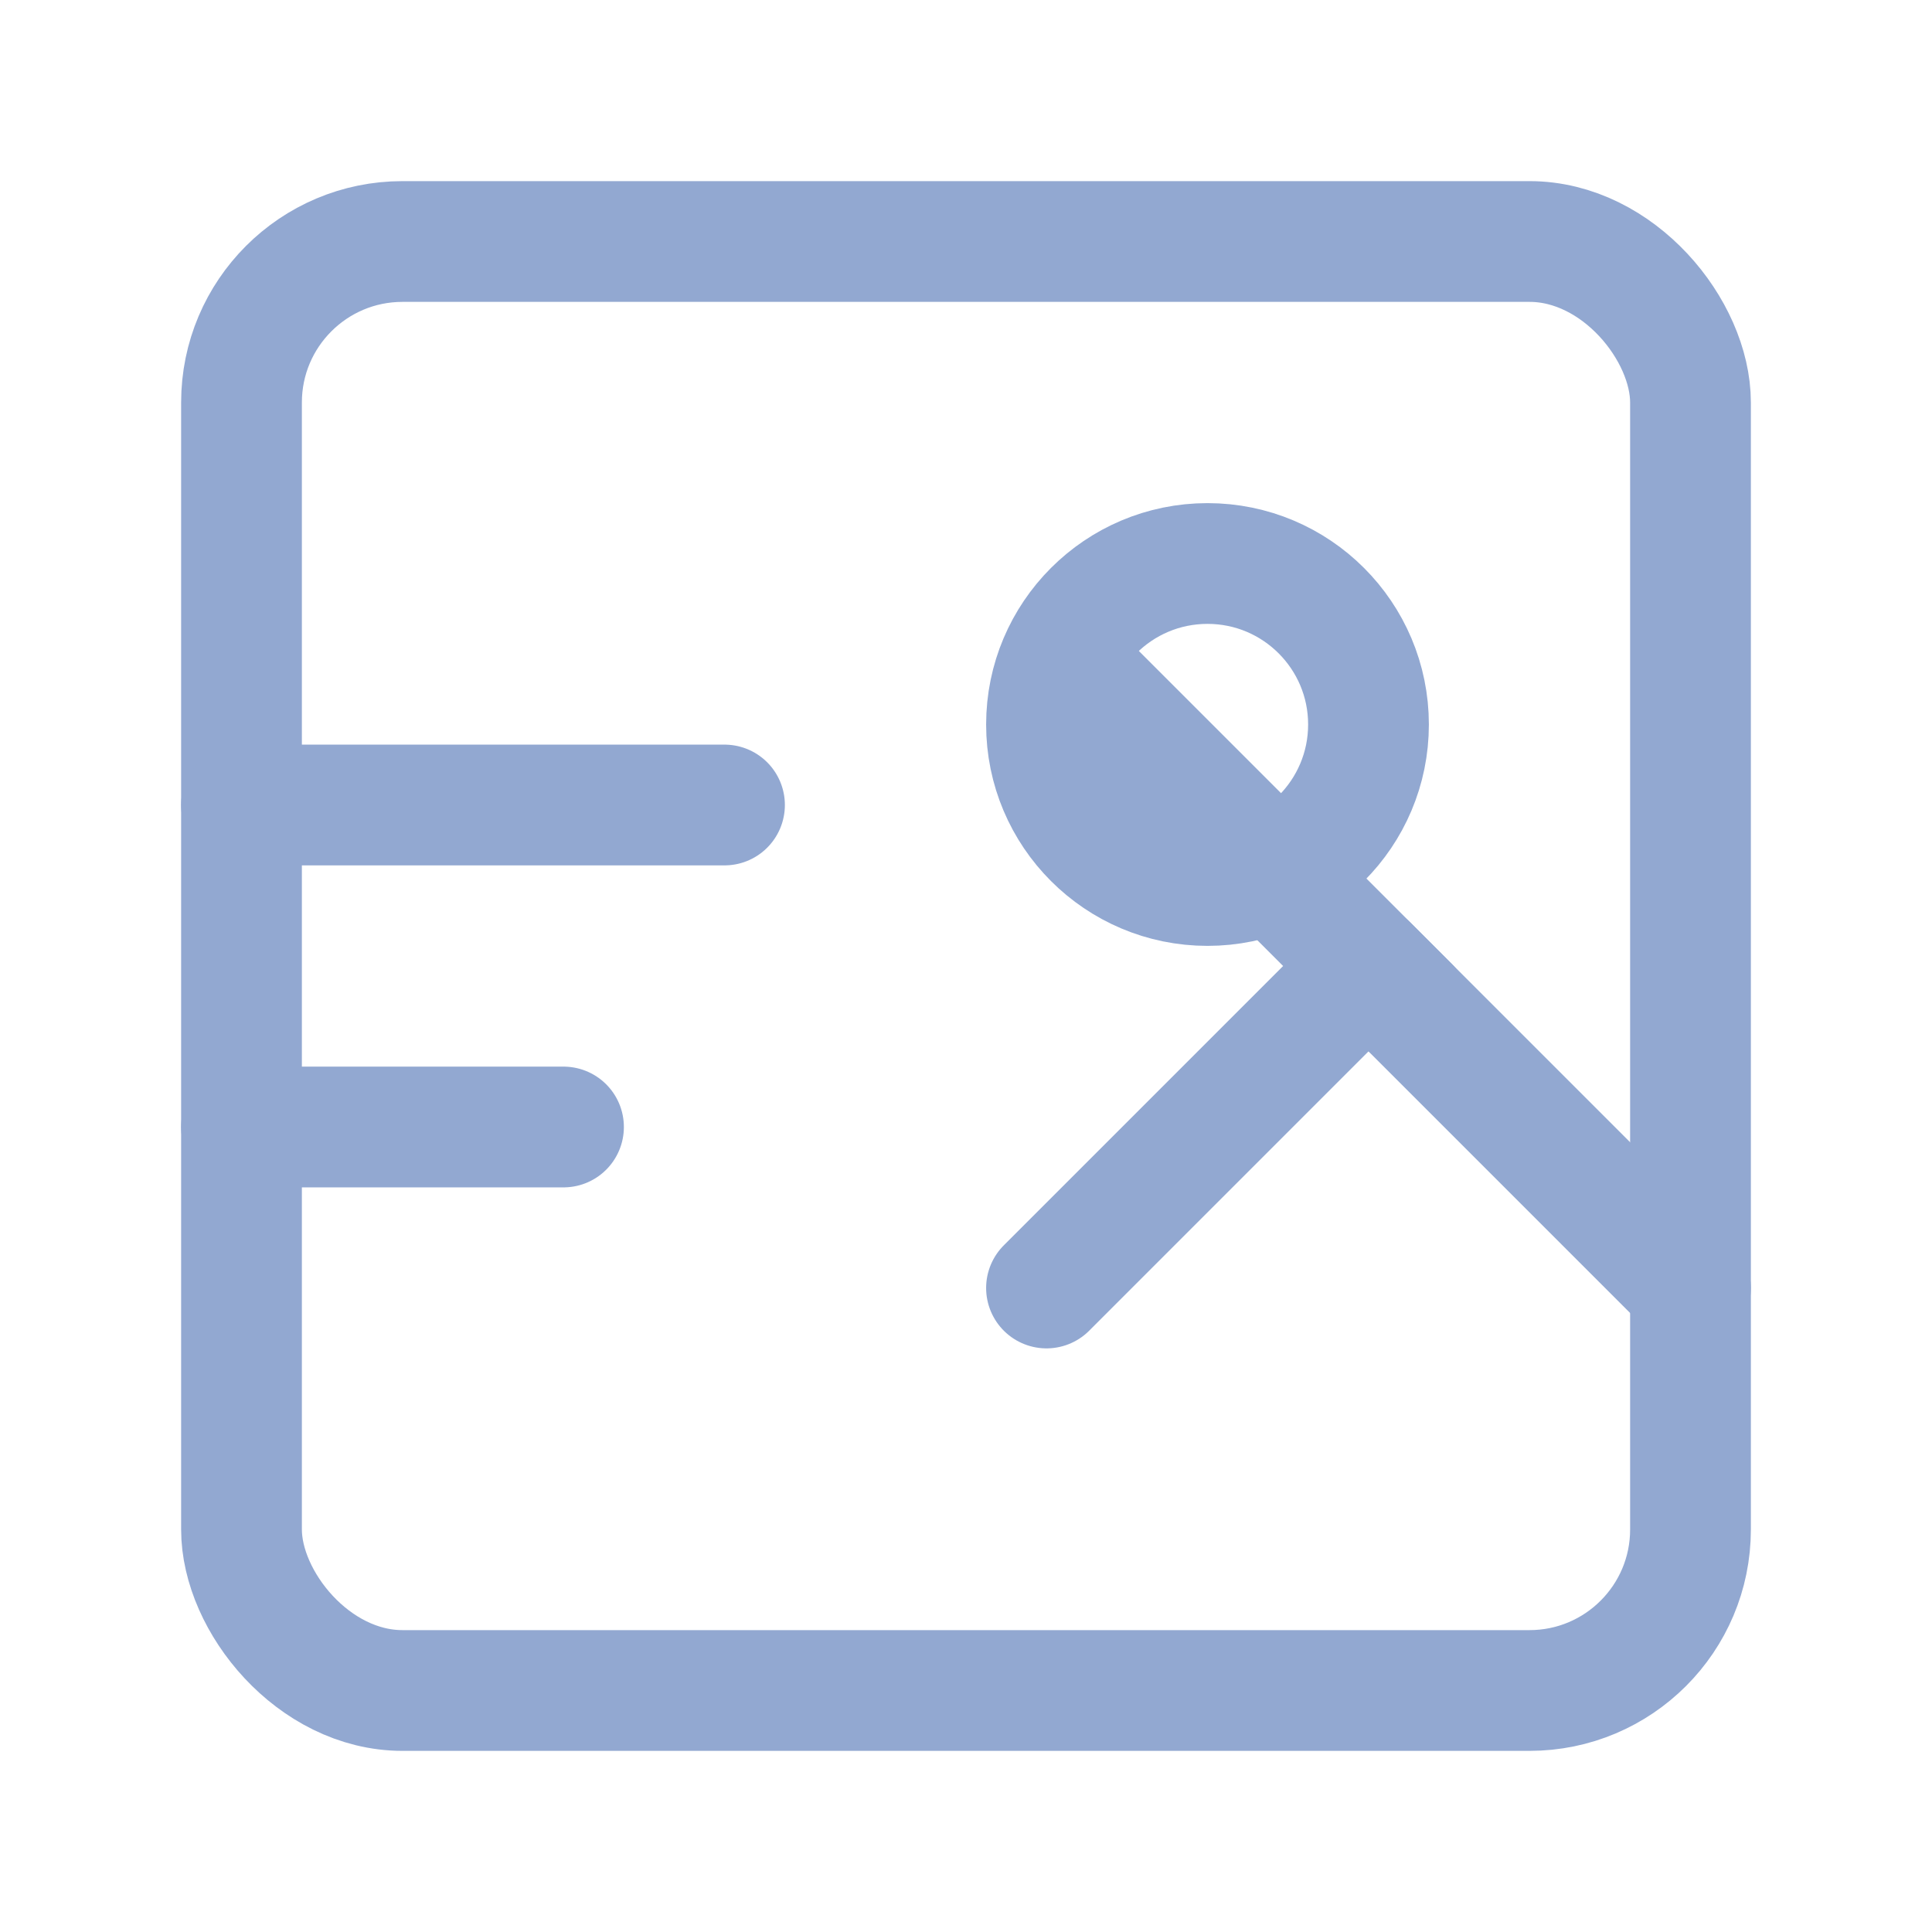 <?xml version="1.0" encoding="UTF-8"?>
<svg width="48" height="48" viewBox="0 0 24 24" fill="none" xmlns="http://www.w3.org/2000/svg">
  <rect x="3" y="3" width="18" height="18" rx="2" stroke="#92a8d1" stroke-width="1.5" stroke-linecap="round" stroke-linejoin="round"/>
  <path d="M3 10L9 10" stroke="#92a8d1" stroke-width="1.5" stroke-linecap="round" stroke-linejoin="round"/>
  <path d="M3 14L7 14" stroke="#92a8d1" stroke-width="1.5" stroke-linecap="round" stroke-linejoin="round"/>
  <path d="M13.5 8.5L17.5 12.5" stroke="#92a8d1" stroke-width="1.5" stroke-linecap="round" stroke-linejoin="round"/>
  <path d="M21 16L17 12L13 16" stroke="#92a8d1" stroke-width="1.5" stroke-linecap="round" stroke-linejoin="round"/>
  <!-- Magnifying glass element -->
  <circle cx="15" cy="9" r="2" stroke="#92a8d1" stroke-width="1.5" stroke-linecap="round" stroke-linejoin="round"/>
</svg> 